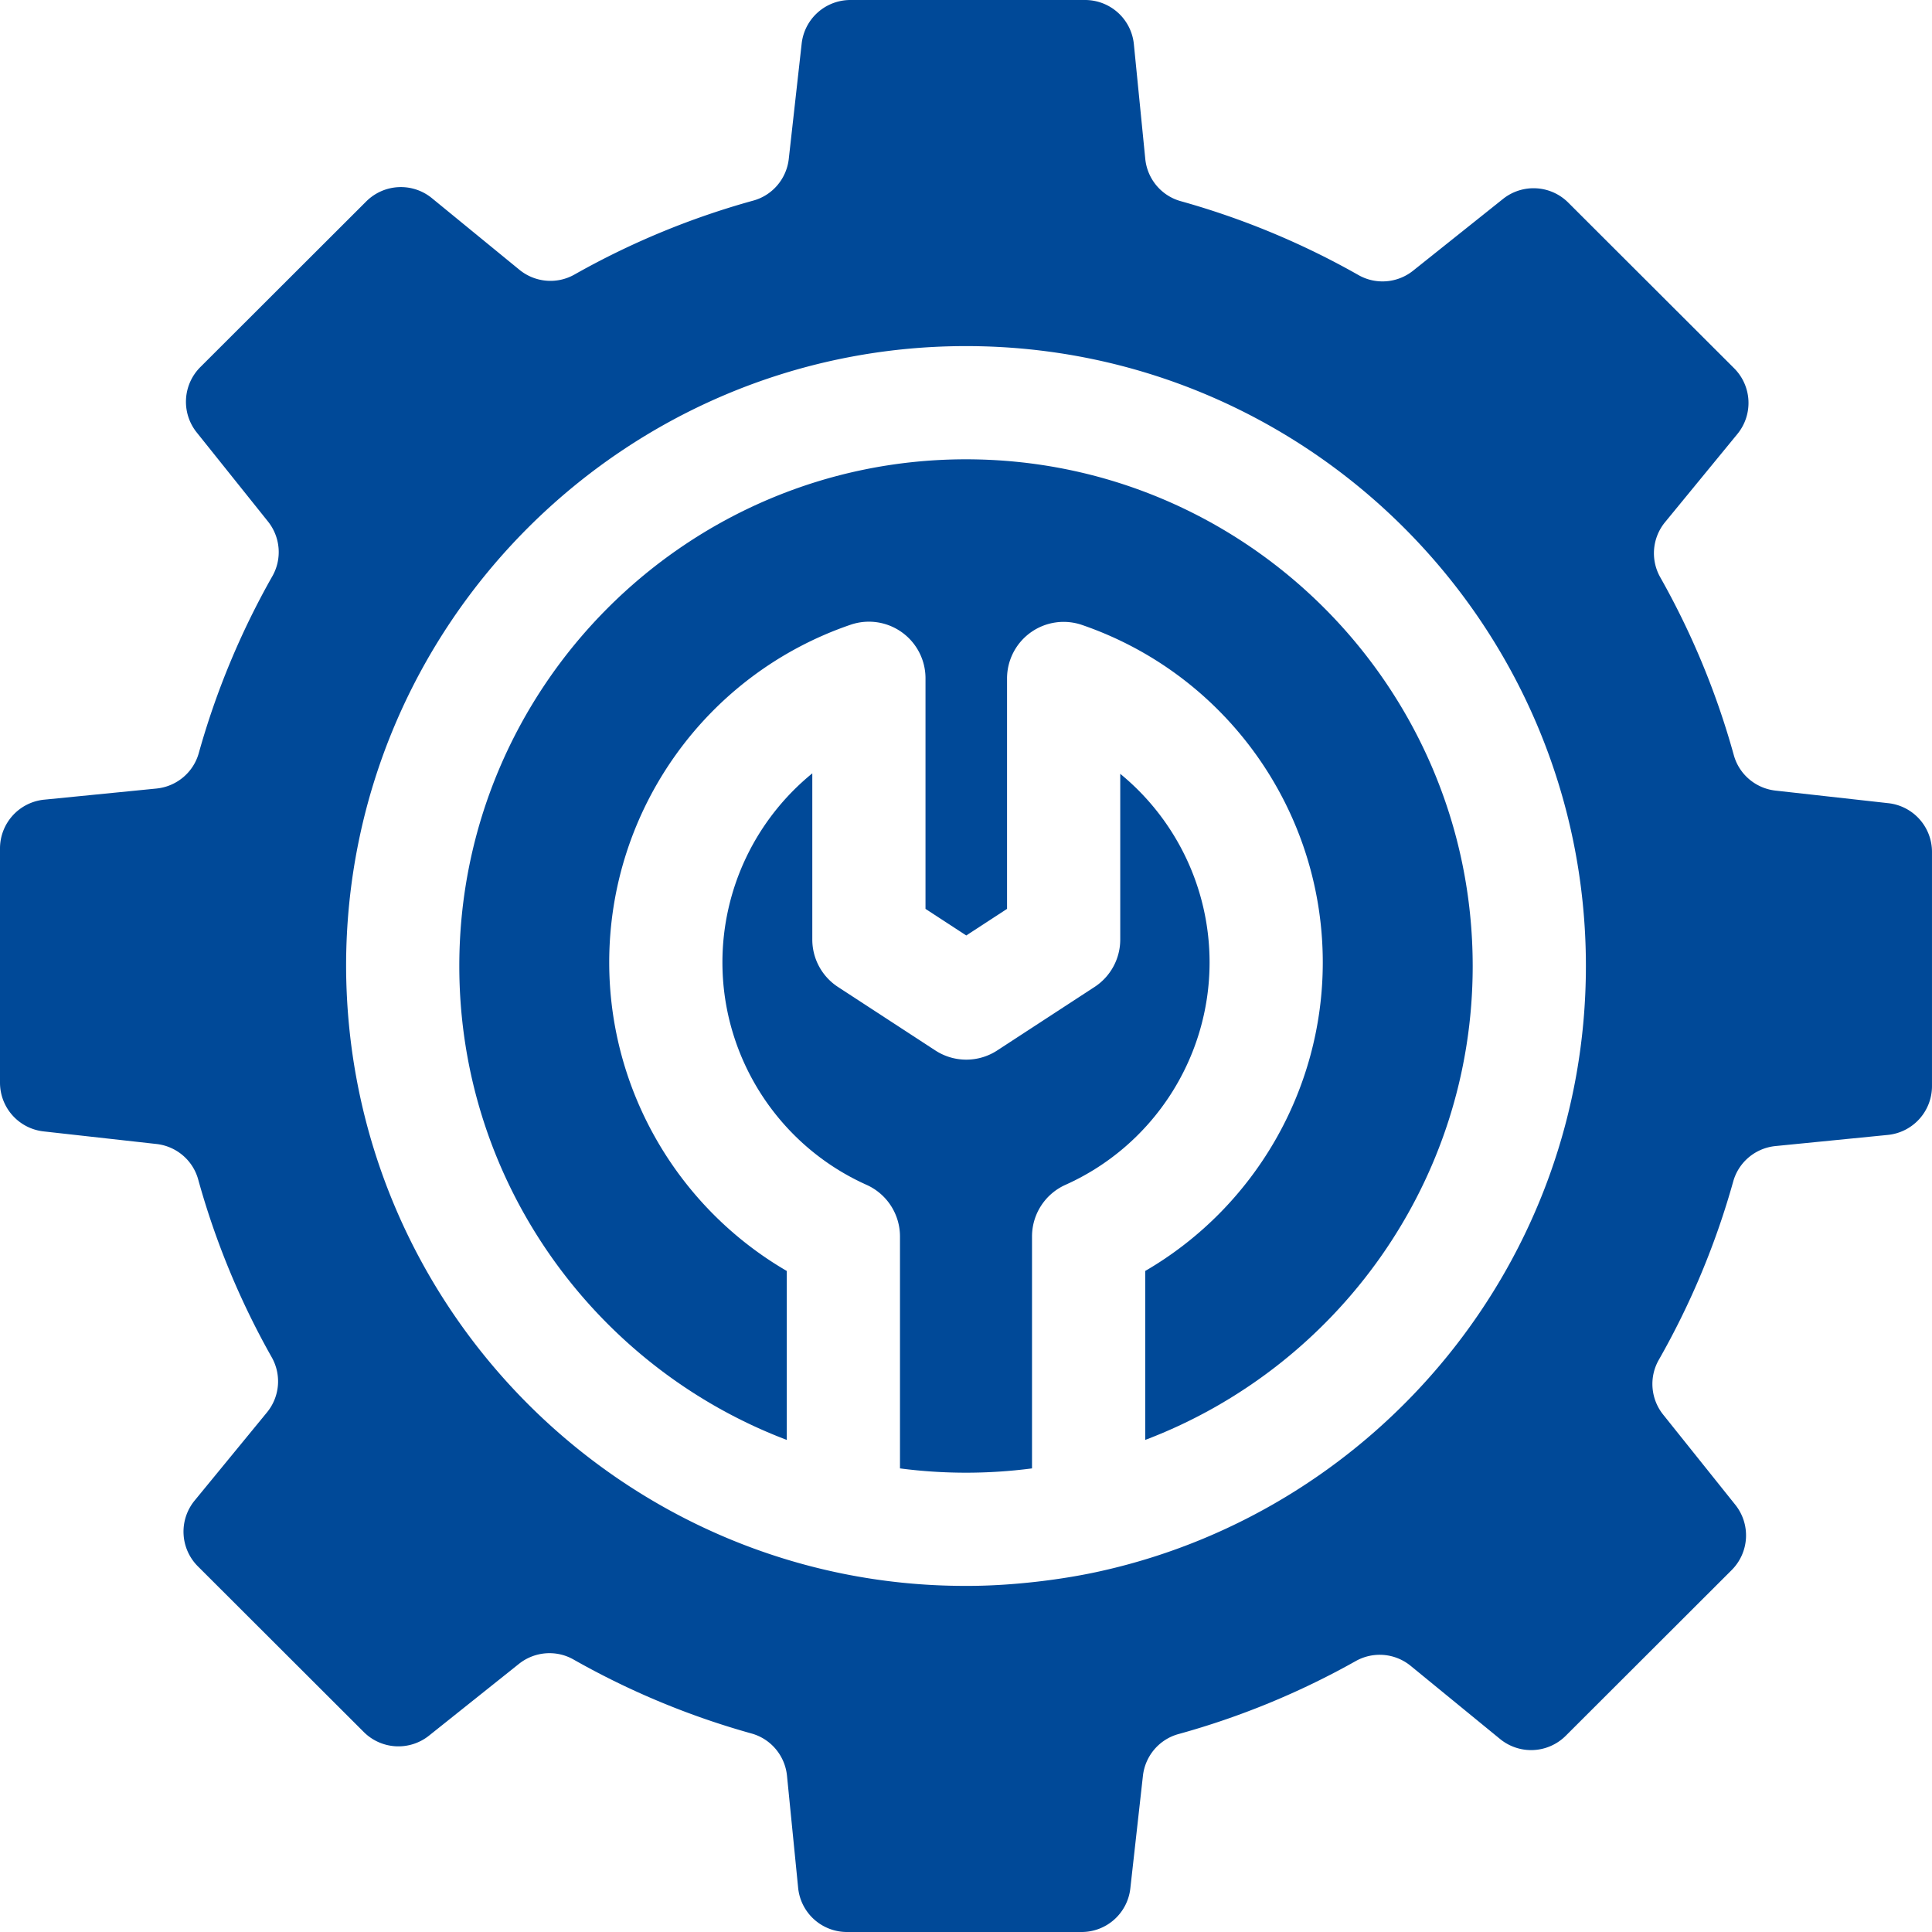 <svg xmlns="http://www.w3.org/2000/svg" xmlns:xlink="http://www.w3.org/1999/xlink" width="512" height="512" x="0" y="0" viewBox="0 0 512 512" style="enable-background:new 0 0 512 512" xml:space="preserve" class=""><g><path d="M273.494 327.679a15 15 0 0 1 8.867-13.688c23.199-10.395 38.189-33.531 38.189-58.941 0-19.756-8.989-37.956-23.674-49.979v43.919a15 15 0 0 1-6.806 12.564l-25.804 16.829a15.003 15.003 0 0 1-16.388 0l-25.804-16.828a15 15 0 0 1-6.806-12.564v-44.043a64.576 64.576 0 0 0-23.818 50.104c0 25.41 14.99 48.546 38.189 58.941a14.998 14.998 0 0 1 8.866 13.688v61.459a134.865 134.865 0 0 0 34.989 0z" fill="#004998" opacity="1" data-original="#000000" class=""></path><path d="M256 121.721c-74.042 0-134.279 60.237-134.279 134.279 0 57.327 36.115 106.369 86.784 125.594v-44.775c-28.877-16.794-47.056-47.901-47.056-81.77 0-40.453 25.707-76.415 63.969-89.488a14.997 14.997 0 0 1 19.85 14.194v61.107l10.804 7.046 10.805-7.046v-61.057a15 15 0 0 1 19.877-14.185c38.16 13.119 63.797 49.058 63.797 89.427 0 33.869-18.179 64.977-47.056 81.771v44.775c50.67-19.225 86.785-68.268 86.785-125.594-.001-74.041-60.238-134.278-134.28-134.278z" fill="#004998" opacity="1" data-original="#000000" class=""></path><path d="m500.45 212.854-29.913-3.337c-5.255-.586-9.648-4.294-11.057-9.391a209.355 209.355 0 0 0-19.504-47.156 12.96 12.96 0 0 1 1.281-14.589l19.166-23.36a12.99 12.99 0 0 0-.863-17.431l-43.966-43.907a12.989 12.989 0 0 0-17.281-.962l-23.831 19.016c-4.134 3.299-9.862 3.772-14.463 1.164a209.982 209.982 0 0 0-47.126-19.594c-5.14-1.434-8.857-5.896-9.385-11.206l-3.023-30.398A12.992 12.992 0 0 0 287.557 0h-62.196a12.992 12.992 0 0 0-12.91 11.546l-3.418 30.556c-.588 5.254-4.296 9.647-9.392 11.054a209.952 209.952 0 0 0-47.413 19.606c-4.652 2.629-10.441 2.114-14.577-1.27l-23.19-18.975a12.99 12.99 0 0 0-17.405.862L53.09 97.286a12.99 12.99 0 0 0-.964 17.307l18.89 23.609c3.309 4.136 3.785 9.871 1.173 14.479a209.347 209.347 0 0 0-19.515 46.907c-1.436 5.139-5.898 8.856-11.208 9.382l-29.758 2.951A12.99 12.99 0 0 0 0 224.848v62.075a12.99 12.99 0 0 0 11.55 12.91l29.913 3.337c5.255.586 9.648 4.294 11.057 9.39a209.311 209.311 0 0 0 19.505 47.156 12.96 12.96 0 0 1-1.281 14.589l-19.166 23.36a12.99 12.99 0 0 0 .863 17.431l43.966 43.907a12.99 12.99 0 0 0 17.281.962l23.831-19.016c4.134-3.299 9.862-3.773 14.463-1.164a209.9 209.9 0 0 0 47.193 19.613c5.141 1.432 8.861 5.896 9.389 11.207l2.952 29.69A12.99 12.99 0 0 0 224.442 512h62.196a12.99 12.99 0 0 0 12.91-11.546l3.339-29.846c.588-5.257 4.302-9.65 9.401-11.056a209.857 209.857 0 0 0 47.013-19.361 12.959 12.959 0 0 1 14.55 1.285l23.686 19.381a12.99 12.99 0 0 0 17.405-.862l43.966-43.907a12.99 12.99 0 0 0 .964-17.307l-19.118-23.895c-3.314-4.143-3.787-9.89-1.162-14.5a209.314 209.314 0 0 0 19.732-47.291c1.435-5.138 5.899-8.852 11.207-9.378l29.758-2.951a12.99 12.99 0 0 0 11.708-12.927v-62.075a12.985 12.985 0 0 0-11.547-12.91zM292.156 416.261c-10.236 2.342-23.956 4.053-36.156 4.018-89.829.115-164.08-72.971-164.279-164.279 0-90.584 73.695-164.279 164.279-164.279S420.279 165.416 420.279 256c0 78.164-54.876 143.745-128.123 160.261z" fill="#004998" opacity="1" data-original="#000000" class=""></path></g></svg>
